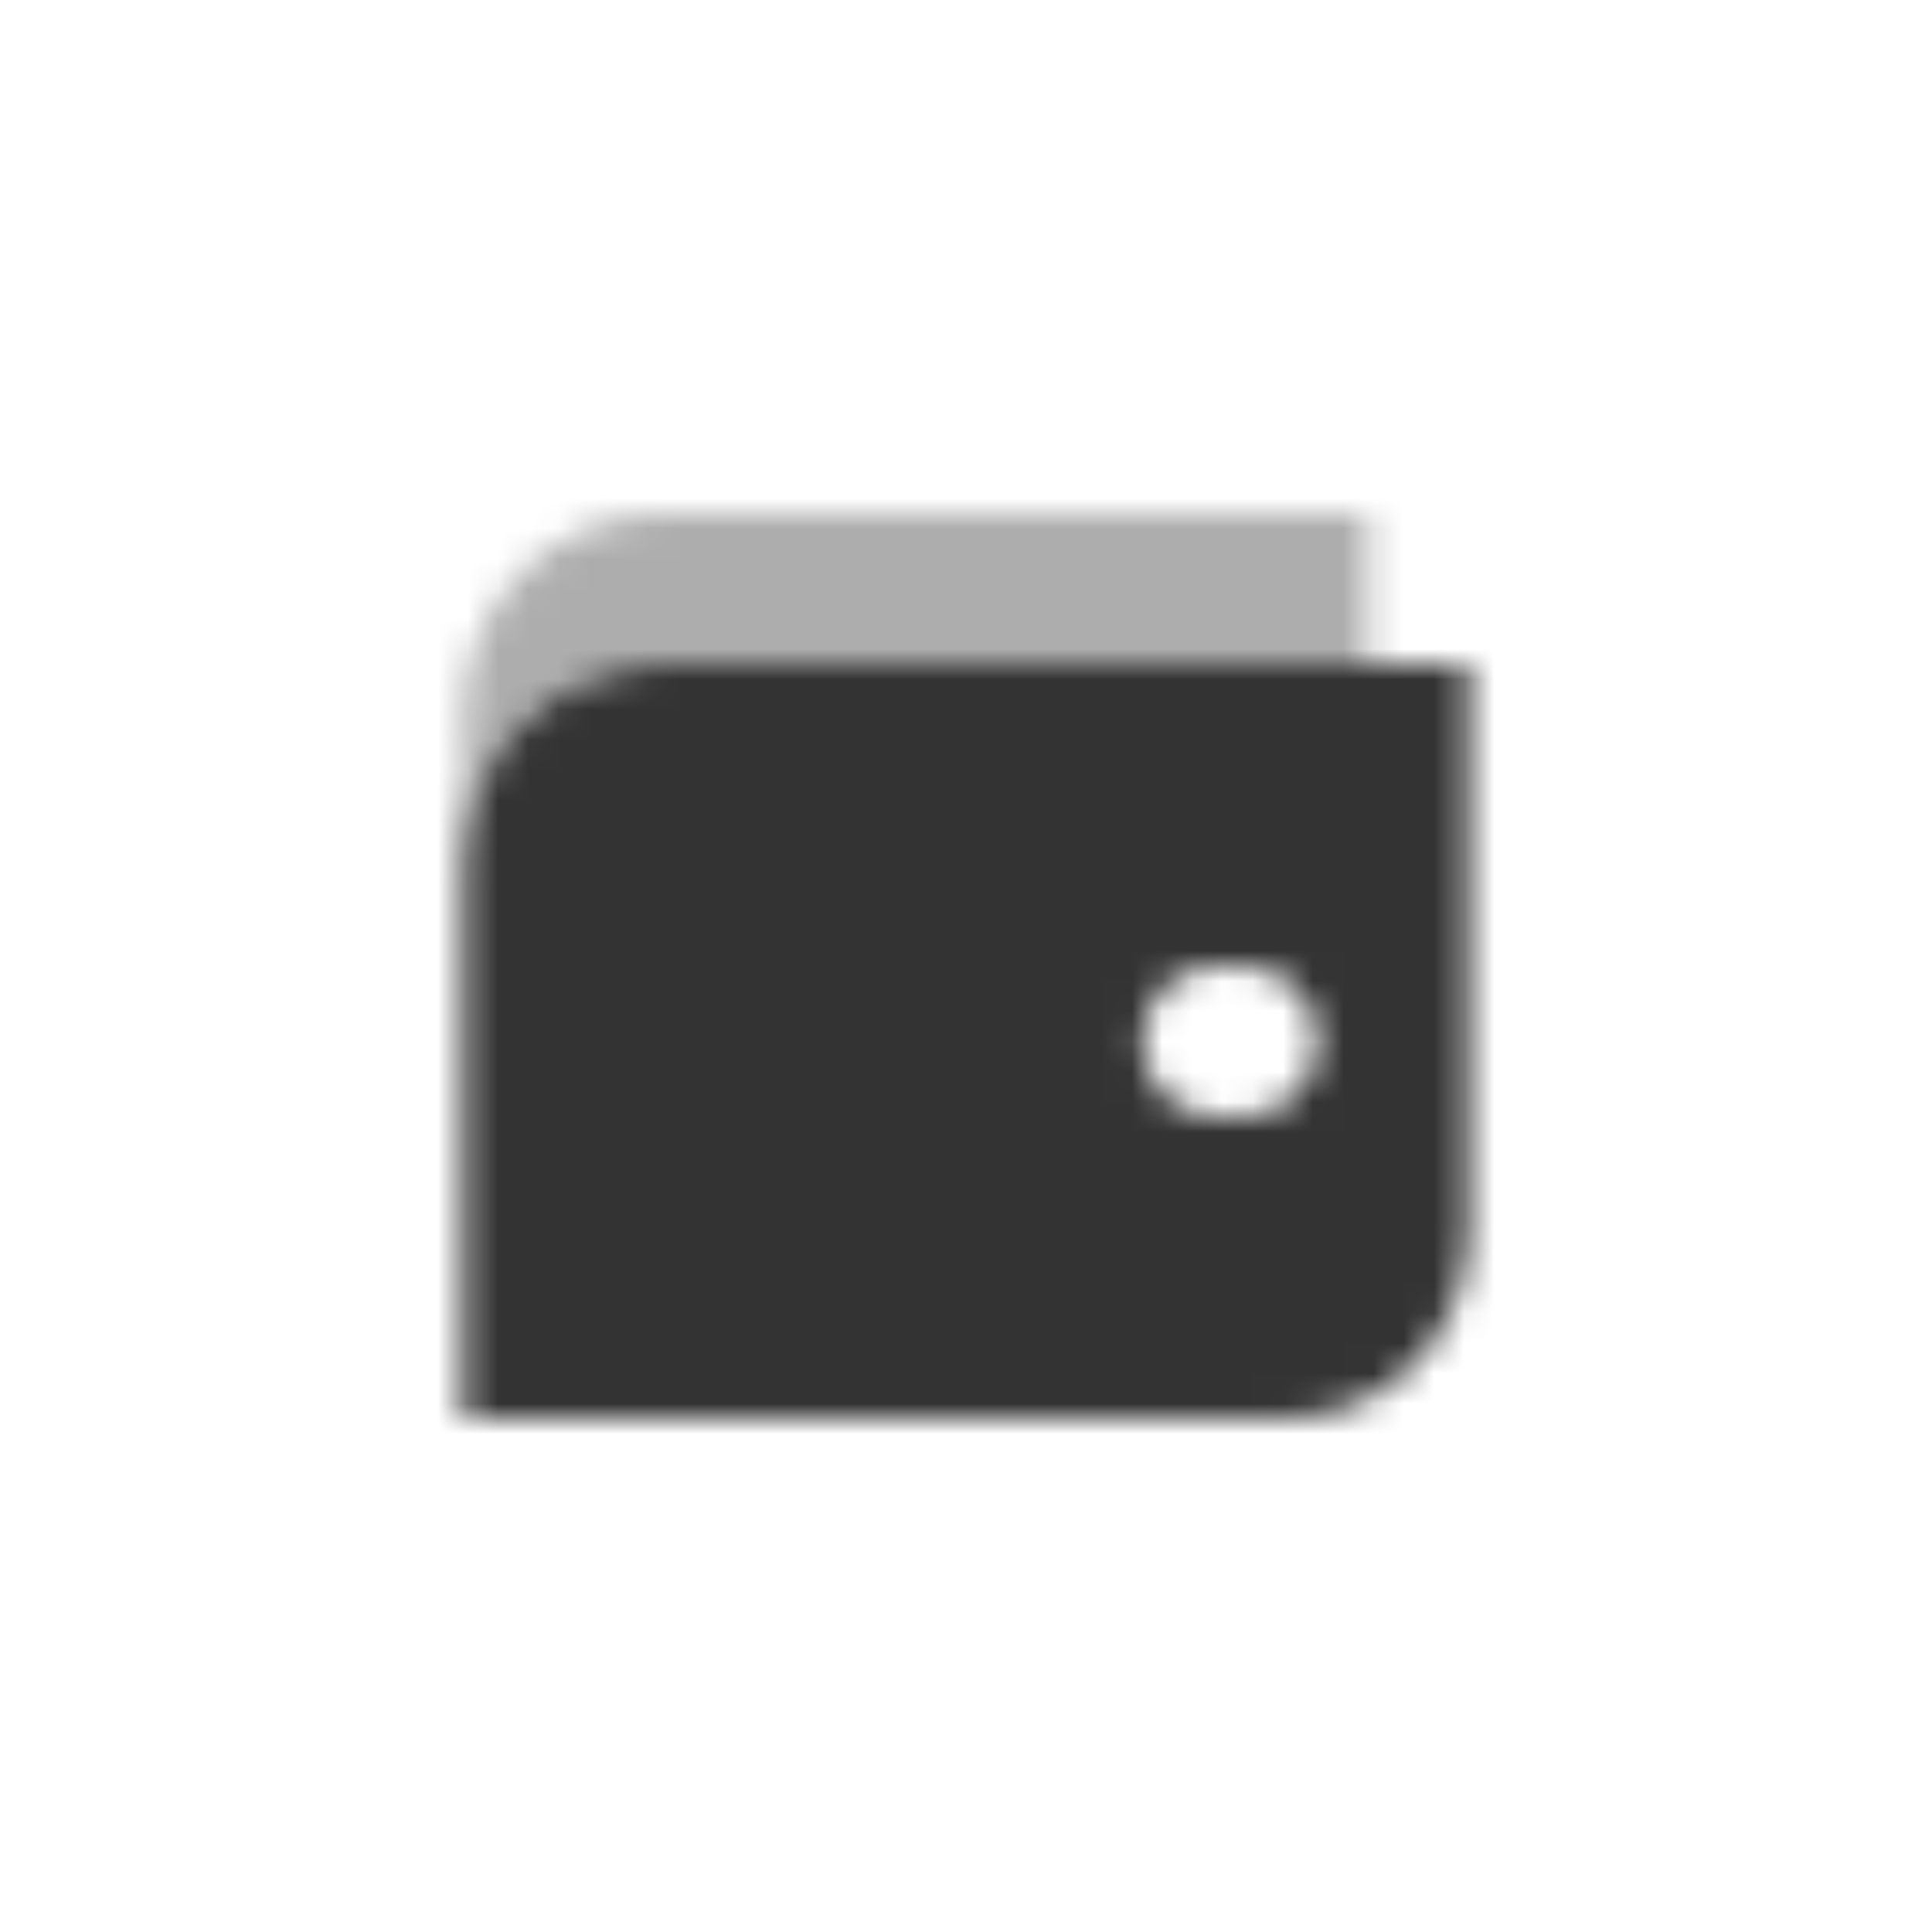 <svg width="64" height="64" viewBox="0 0 64 64" fill="none" xmlns="http://www.w3.org/2000/svg">
<mask id="mask0_77_5710" style="mask-type:alpha" maskUnits="userSpaceOnUse" x="15" y="17" width="34" height="30">
<path opacity="0.4" d="M15.333 23.667V28.667C15.333 24.985 18.318 22 22 22L45.333 22V17H22C18.318 17 15.333 19.985 15.333 23.667Z" fill="black"/>
<path fill-rule="evenodd" clip-rule="evenodd" d="M15.333 28.667C15.333 24.985 18.318 22 22 22H48.667V40.75C48.667 44.202 45.953 47 42.606 47H15.333V28.667ZM40.333 32C38.953 32 37.833 33.119 37.833 34.5C37.833 35.881 38.953 37 40.333 37H41.167C42.547 37 43.667 35.881 43.667 34.5C43.667 33.119 42.547 32 41.167 32H40.333Z" fill="black"/>
</mask>
<g mask="url(#mask0_77_5710)">
<path d="M12 12H52V52H12V12Z" fill="black" fill-opacity="0.8"/>
</g>
</svg>
